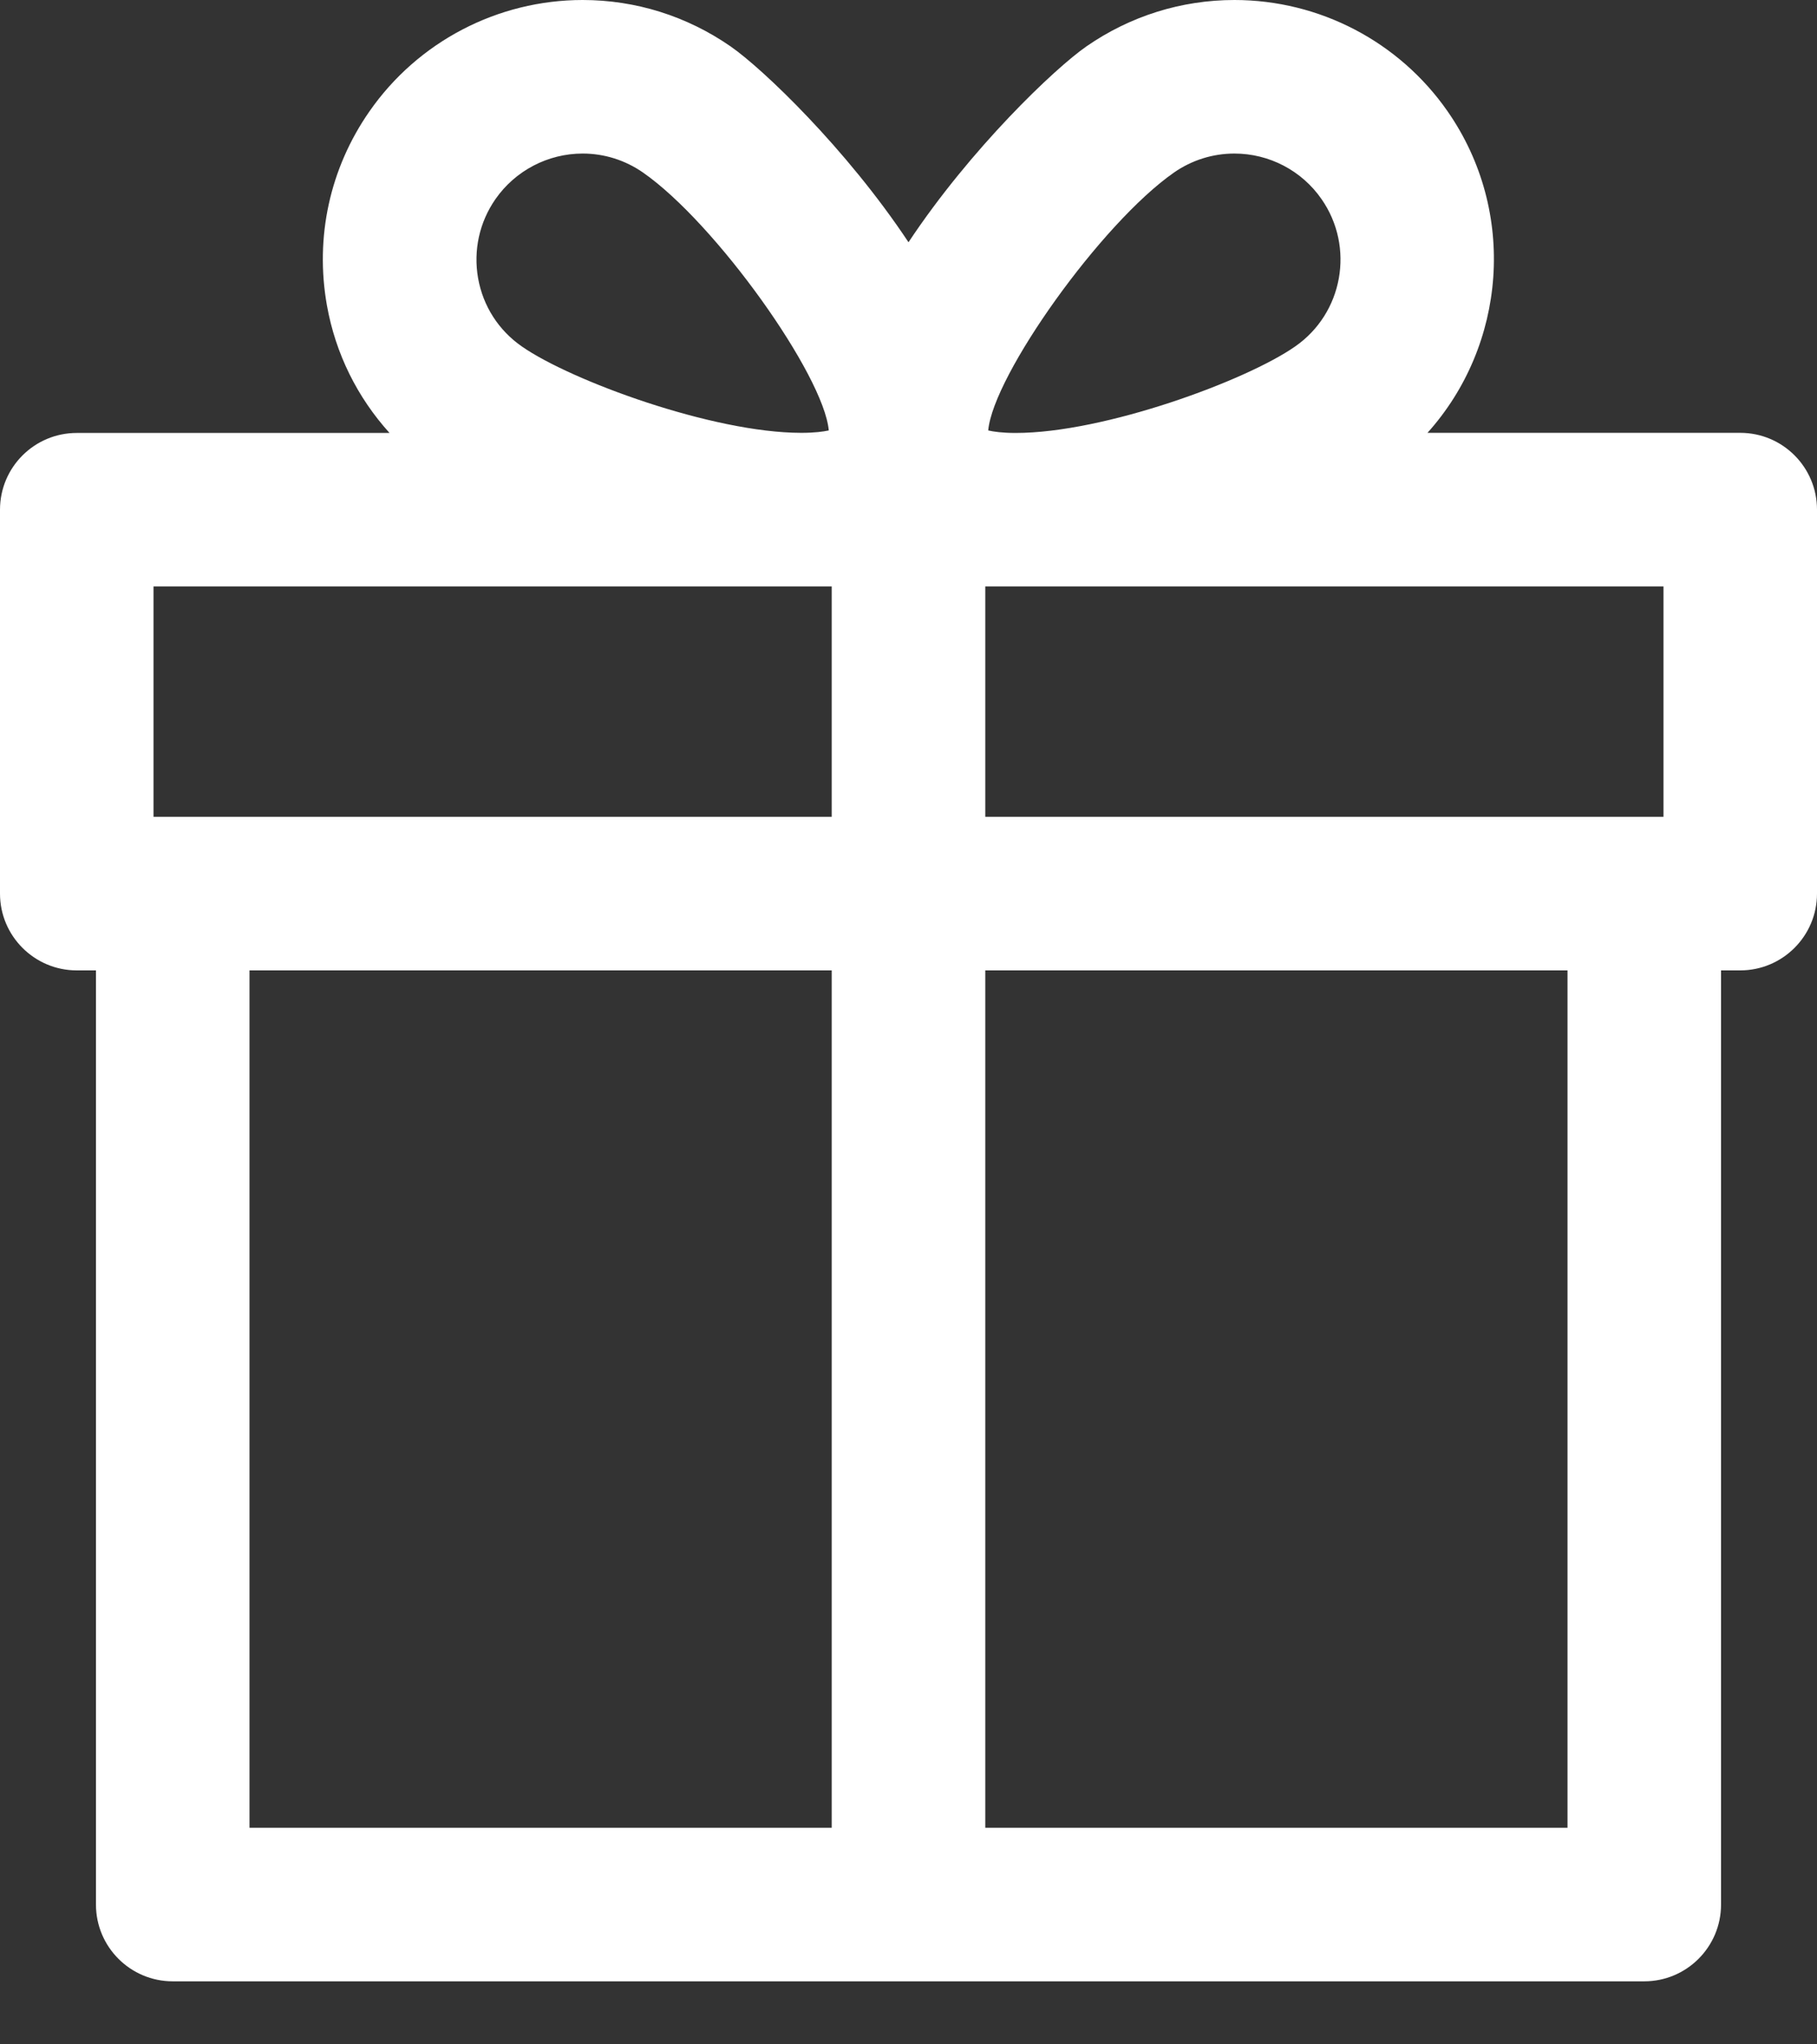 <svg width="16" height="18" viewBox="0 0 16 18" fill="none" xmlns="http://www.w3.org/2000/svg">
<rect x="0" y="0" width="16" height="18" fill="#333333" stroke="none"/>
<path d="M15.324 3.811H14.479H12.57C13.262 3.041 13.364 1.867 12.747 0.98C12.32 0.366 11.618 0 10.87 0C10.402 0 9.951 0.142 9.566 0.409C9.286 0.604 8.548 1.307 8 2.133C7.452 1.307 6.715 0.604 6.434 0.409C6.049 0.142 5.598 0 5.131 0C4.382 0 3.68 0.367 3.253 0.981C2.904 1.482 2.772 2.089 2.879 2.69C2.955 3.115 3.147 3.499 3.43 3.812H1.521H0.676C0.303 3.812 0 4.114 0 4.488V7.868C0 8.241 0.303 8.544 0.676 8.544H0.845V16.769C0.845 17.142 1.148 17.445 1.521 17.445H14.479C14.852 17.445 15.155 17.142 15.155 16.769V8.544H15.324C15.697 8.544 16 8.241 16 7.868V4.487C16 4.114 15.698 3.811 15.324 3.811ZM14.648 5.163V7.192H14.479H8.676V5.163H8.944H8.944H14.479H14.648ZM10.338 1.519C10.495 1.41 10.679 1.352 10.87 1.352C11.176 1.352 11.463 1.502 11.637 1.753C11.931 2.175 11.827 2.758 11.404 3.051C10.975 3.351 9.725 3.812 8.944 3.812C8.827 3.812 8.75 3.801 8.702 3.79C8.745 3.305 9.697 1.966 10.338 1.519ZM4.596 3.051C4.391 2.909 4.254 2.696 4.21 2.45C4.167 2.205 4.221 1.957 4.363 1.753C4.538 1.502 4.825 1.352 5.131 1.352C5.321 1.352 5.505 1.41 5.662 1.519C6.304 1.966 7.255 3.305 7.298 3.79C7.251 3.8 7.174 3.811 7.056 3.811C6.275 3.811 5.025 3.35 4.596 3.051ZM1.352 5.163H1.521H7.324V7.192H1.521H1.352V5.163ZM2.197 8.544H7.324V16.093H2.197V8.544ZM13.803 16.093H8.676V8.544H13.803V16.093Z" fill="white"/>
</svg>
